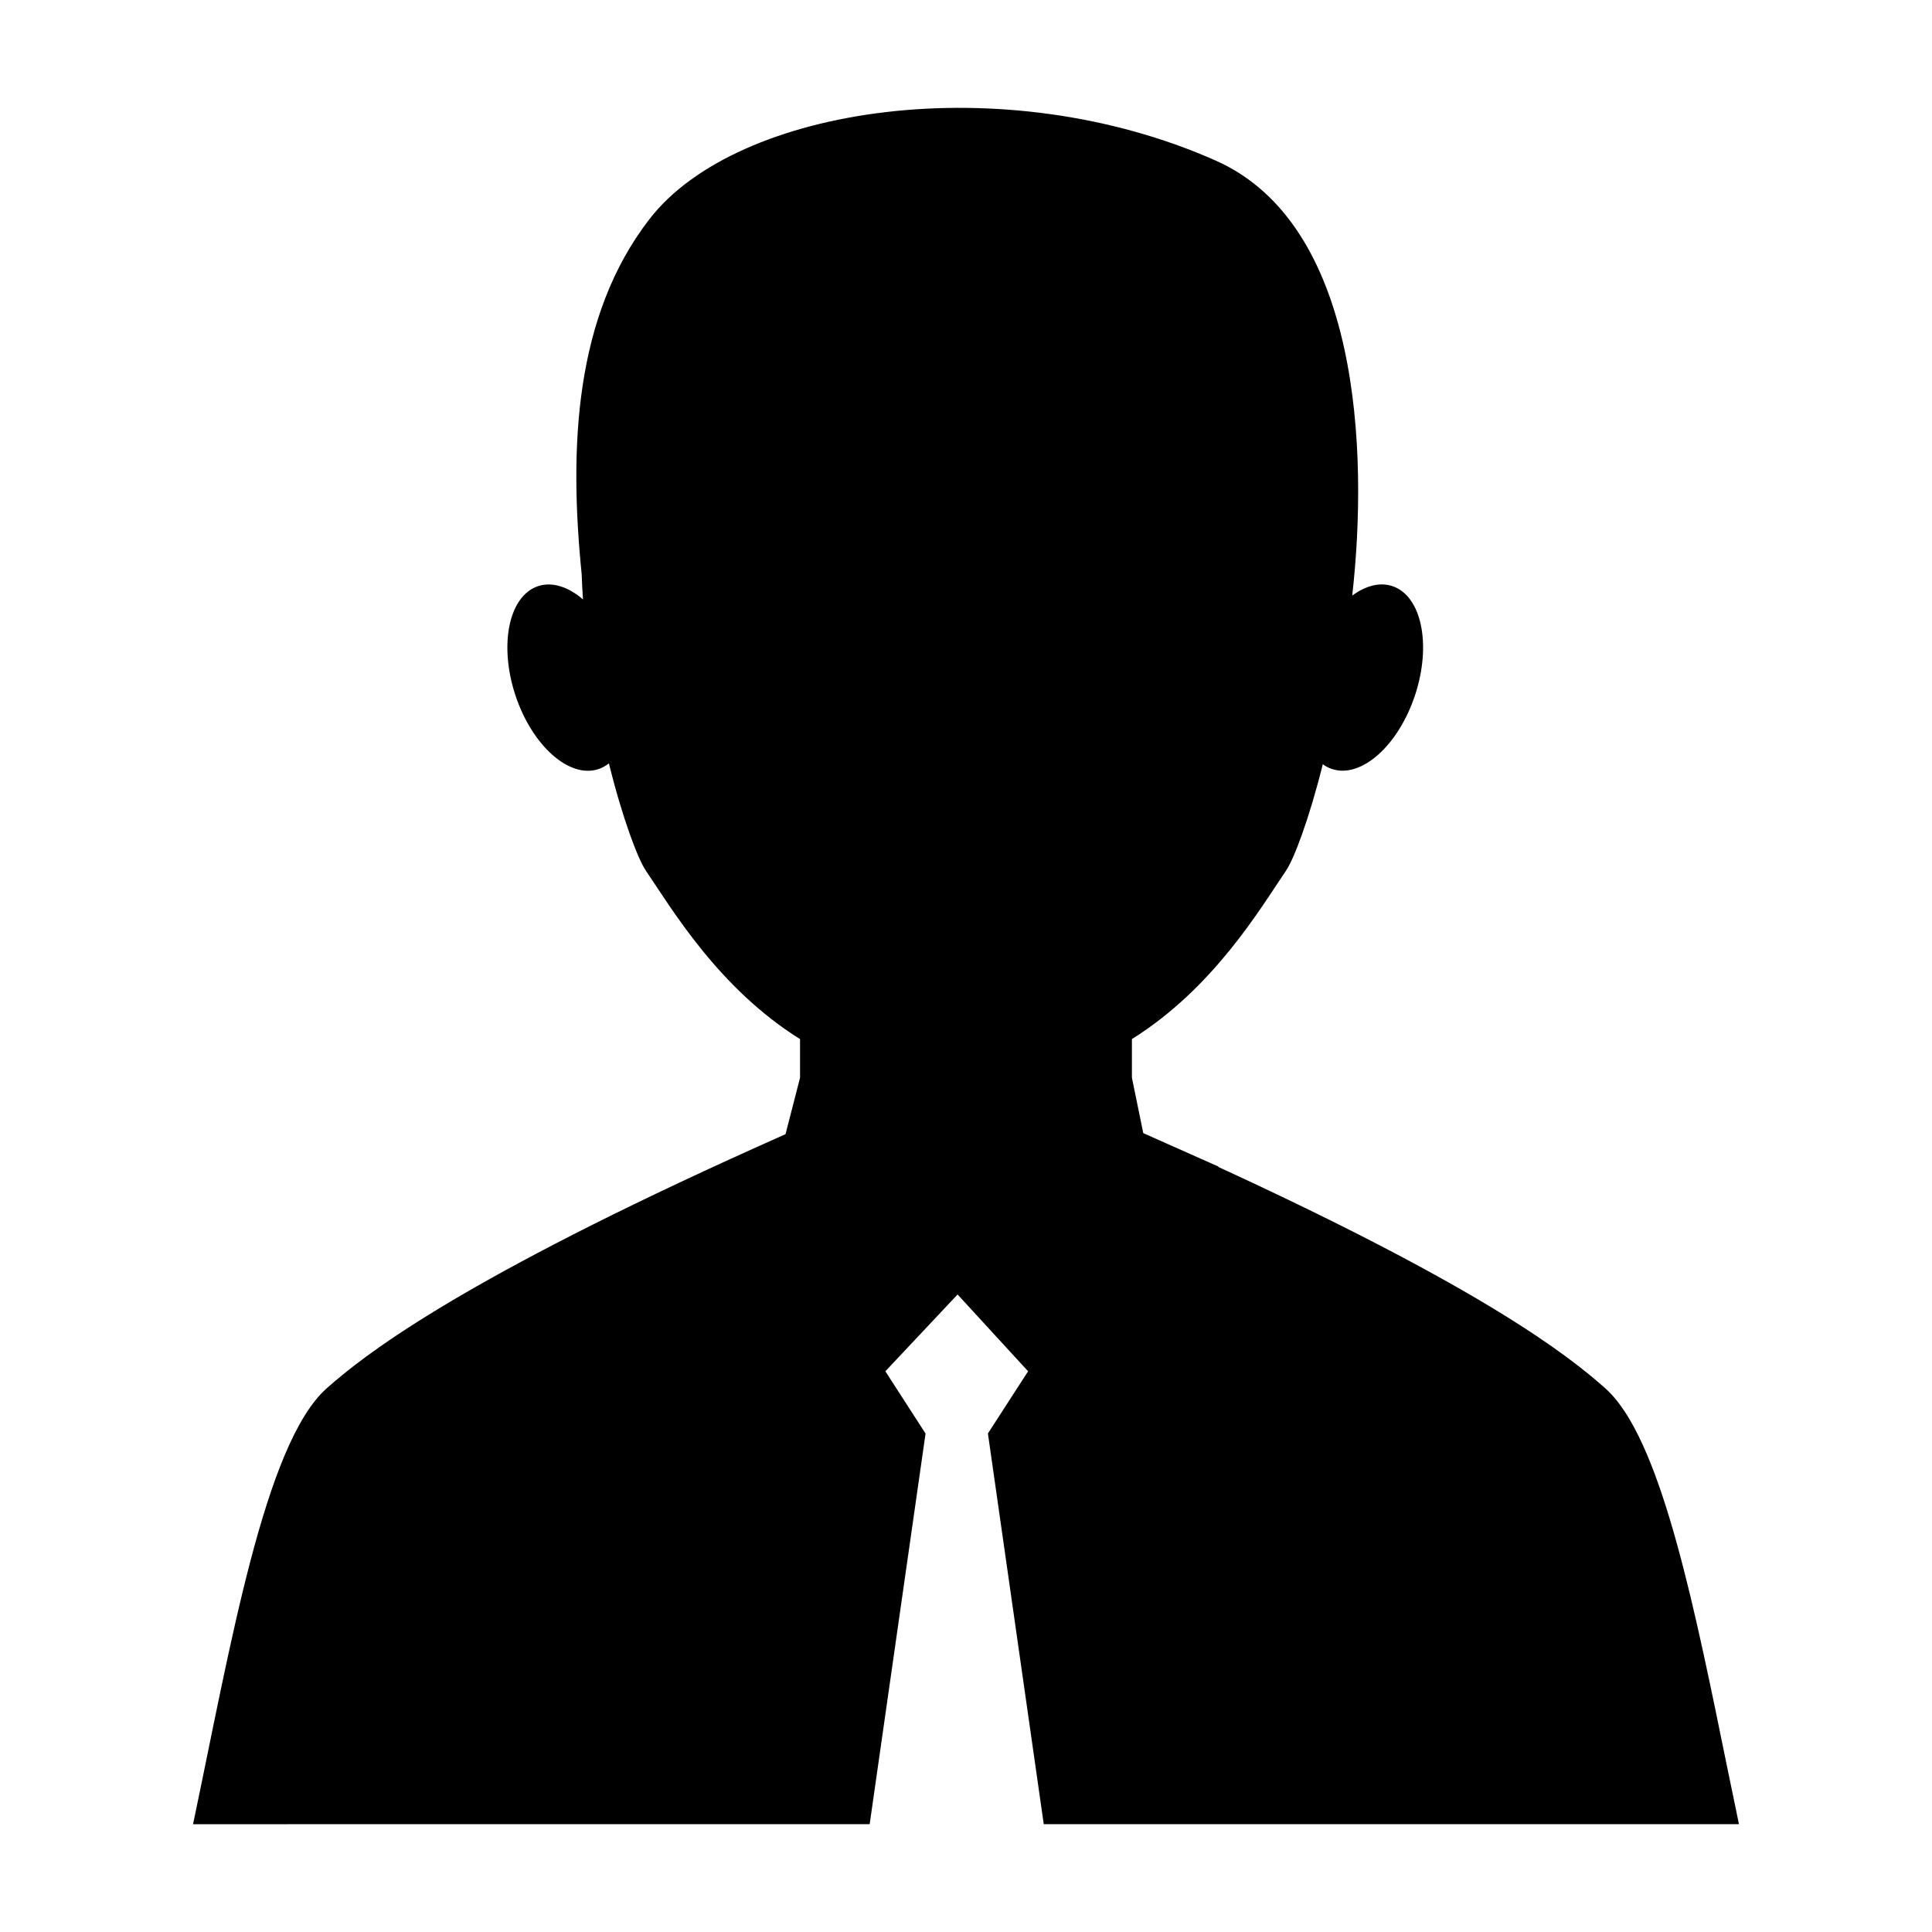 <?xml version="1.0" encoding="UTF-8"?>
<!-- Uploaded to: SVG Repo, www.svgrepo.com, Generator: SVG Repo Mixer Tools -->
<svg fill="#000000" width="800px" height="800px" version="1.1" viewBox="144 144 512 512" xmlns="http://www.w3.org/2000/svg">
 <path d="m278.64 627.42h95.832l0.367-2.562 14.441-100.95-10.648-16.504 18.438-19.613 0.699-0.738 0.016 0.016 18.672 20.336-10.664 16.504h0.016l14.793 103.51h184.24c-8.387-39.812-16.336-85.723-28.902-107.14-0.457-0.777-0.922-1.527-1.391-2.234-1.645-2.492-3.371-4.57-5.176-6.172-9.672-8.566-31.883-26.156-102.44-58.594l-0.094-0.156-12.371-5.5c-2.441-1.098-4.938-2.211-7.488-3.336l-3.012-14.688v-10.234c21.621-13.52 33.984-34.516 40.859-44.664 2.062-3.027 6.086-13.535 9.73-28.176 0.75 0.547 1.57 0.988 2.449 1.273 7.758 2.555 17.602-6.234 22.012-19.621 4.414-13.387 1.699-26.305-6.047-28.859-3.348-1.102-7.09-0.082-10.613 2.516 4.324-38.469 1.953-98.359-36.18-115.28-56.152-24.922-126.77-14.512-150 15.434-20.027 25.82-21.375 60.855-18.031 94.141 0.082 2.25 0.203 4.492 0.352 6.719-3.883-3.328-8.129-4.754-11.883-3.519-7.75 2.555-10.438 15.473-6.047 28.859 4.414 13.387 14.258 22.18 22.004 19.637 1.02-0.336 1.953-0.855 2.793-1.527 3.648 14.762 7.715 25.363 9.781 28.414 6.891 10.148 19.254 31.148 40.875 44.664v10.238l-3.848 14.941 0.004 0.012c-5.082 2.258-9.945 4.445-14.609 6.574l-0.316 0.141-0.004 0.004c-73.246 33.461-96.832 51.906-106.64 60.605-16.543 14.633-25.688 69.211-35.449 115.54l83.488-0.008z"/>
</svg>